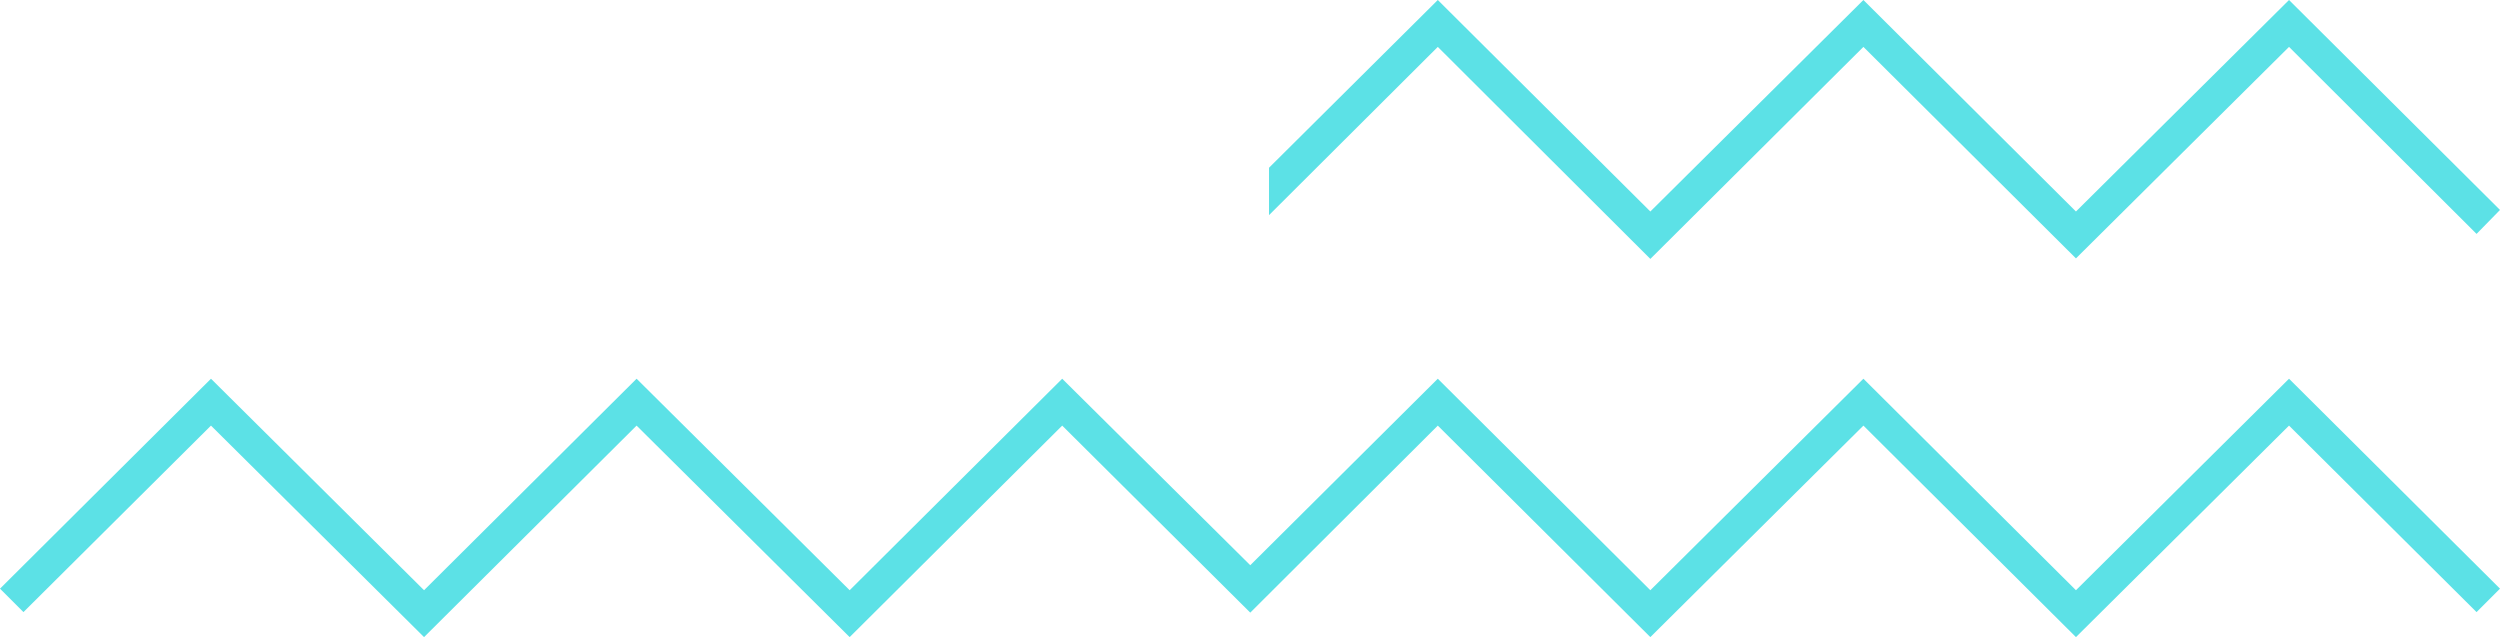 <?xml version="1.0" encoding="UTF-8" standalone="no"?><svg xmlns="http://www.w3.org/2000/svg" xmlns:xlink="http://www.w3.org/1999/xlink" fill="#000000" height="122.3" preserveAspectRatio="xMidYMid meet" version="1" viewBox="0.0 0.0 479.9 122.3" width="479.9" zoomAndPan="magnify"><g id="change1_1"><path d="M439.4 72.7L398.5 113.3 357.7 72.7 316.8 113.3 276 72.7 240 108.5 203.9 72.7 163.1 113.3 122.2 72.7 81.4 113.3 40.5 72.7 0 113 4.5 117.5 40.5 81.7 81.4 122.3 122.2 81.7 163.1 122.3 203.9 81.7 240 117.6 276 81.7 316.8 122.3 357.7 81.7 398.5 122.3 439.4 81.7 475.4 117.5 479.9 113z" fill="#5ce1e6"/></g><g id="change1_2"><path d="M439.4 0L398.5 40.6 357.7 0 316.8 40.6 276 0 243.6 32.2 243.6 41.3 276 9 316.8 49.7 357.7 9 398.5 49.6 439.4 9 475.4 44.9 479.9 40.3z" fill="#5ce1e6"/></g></svg>